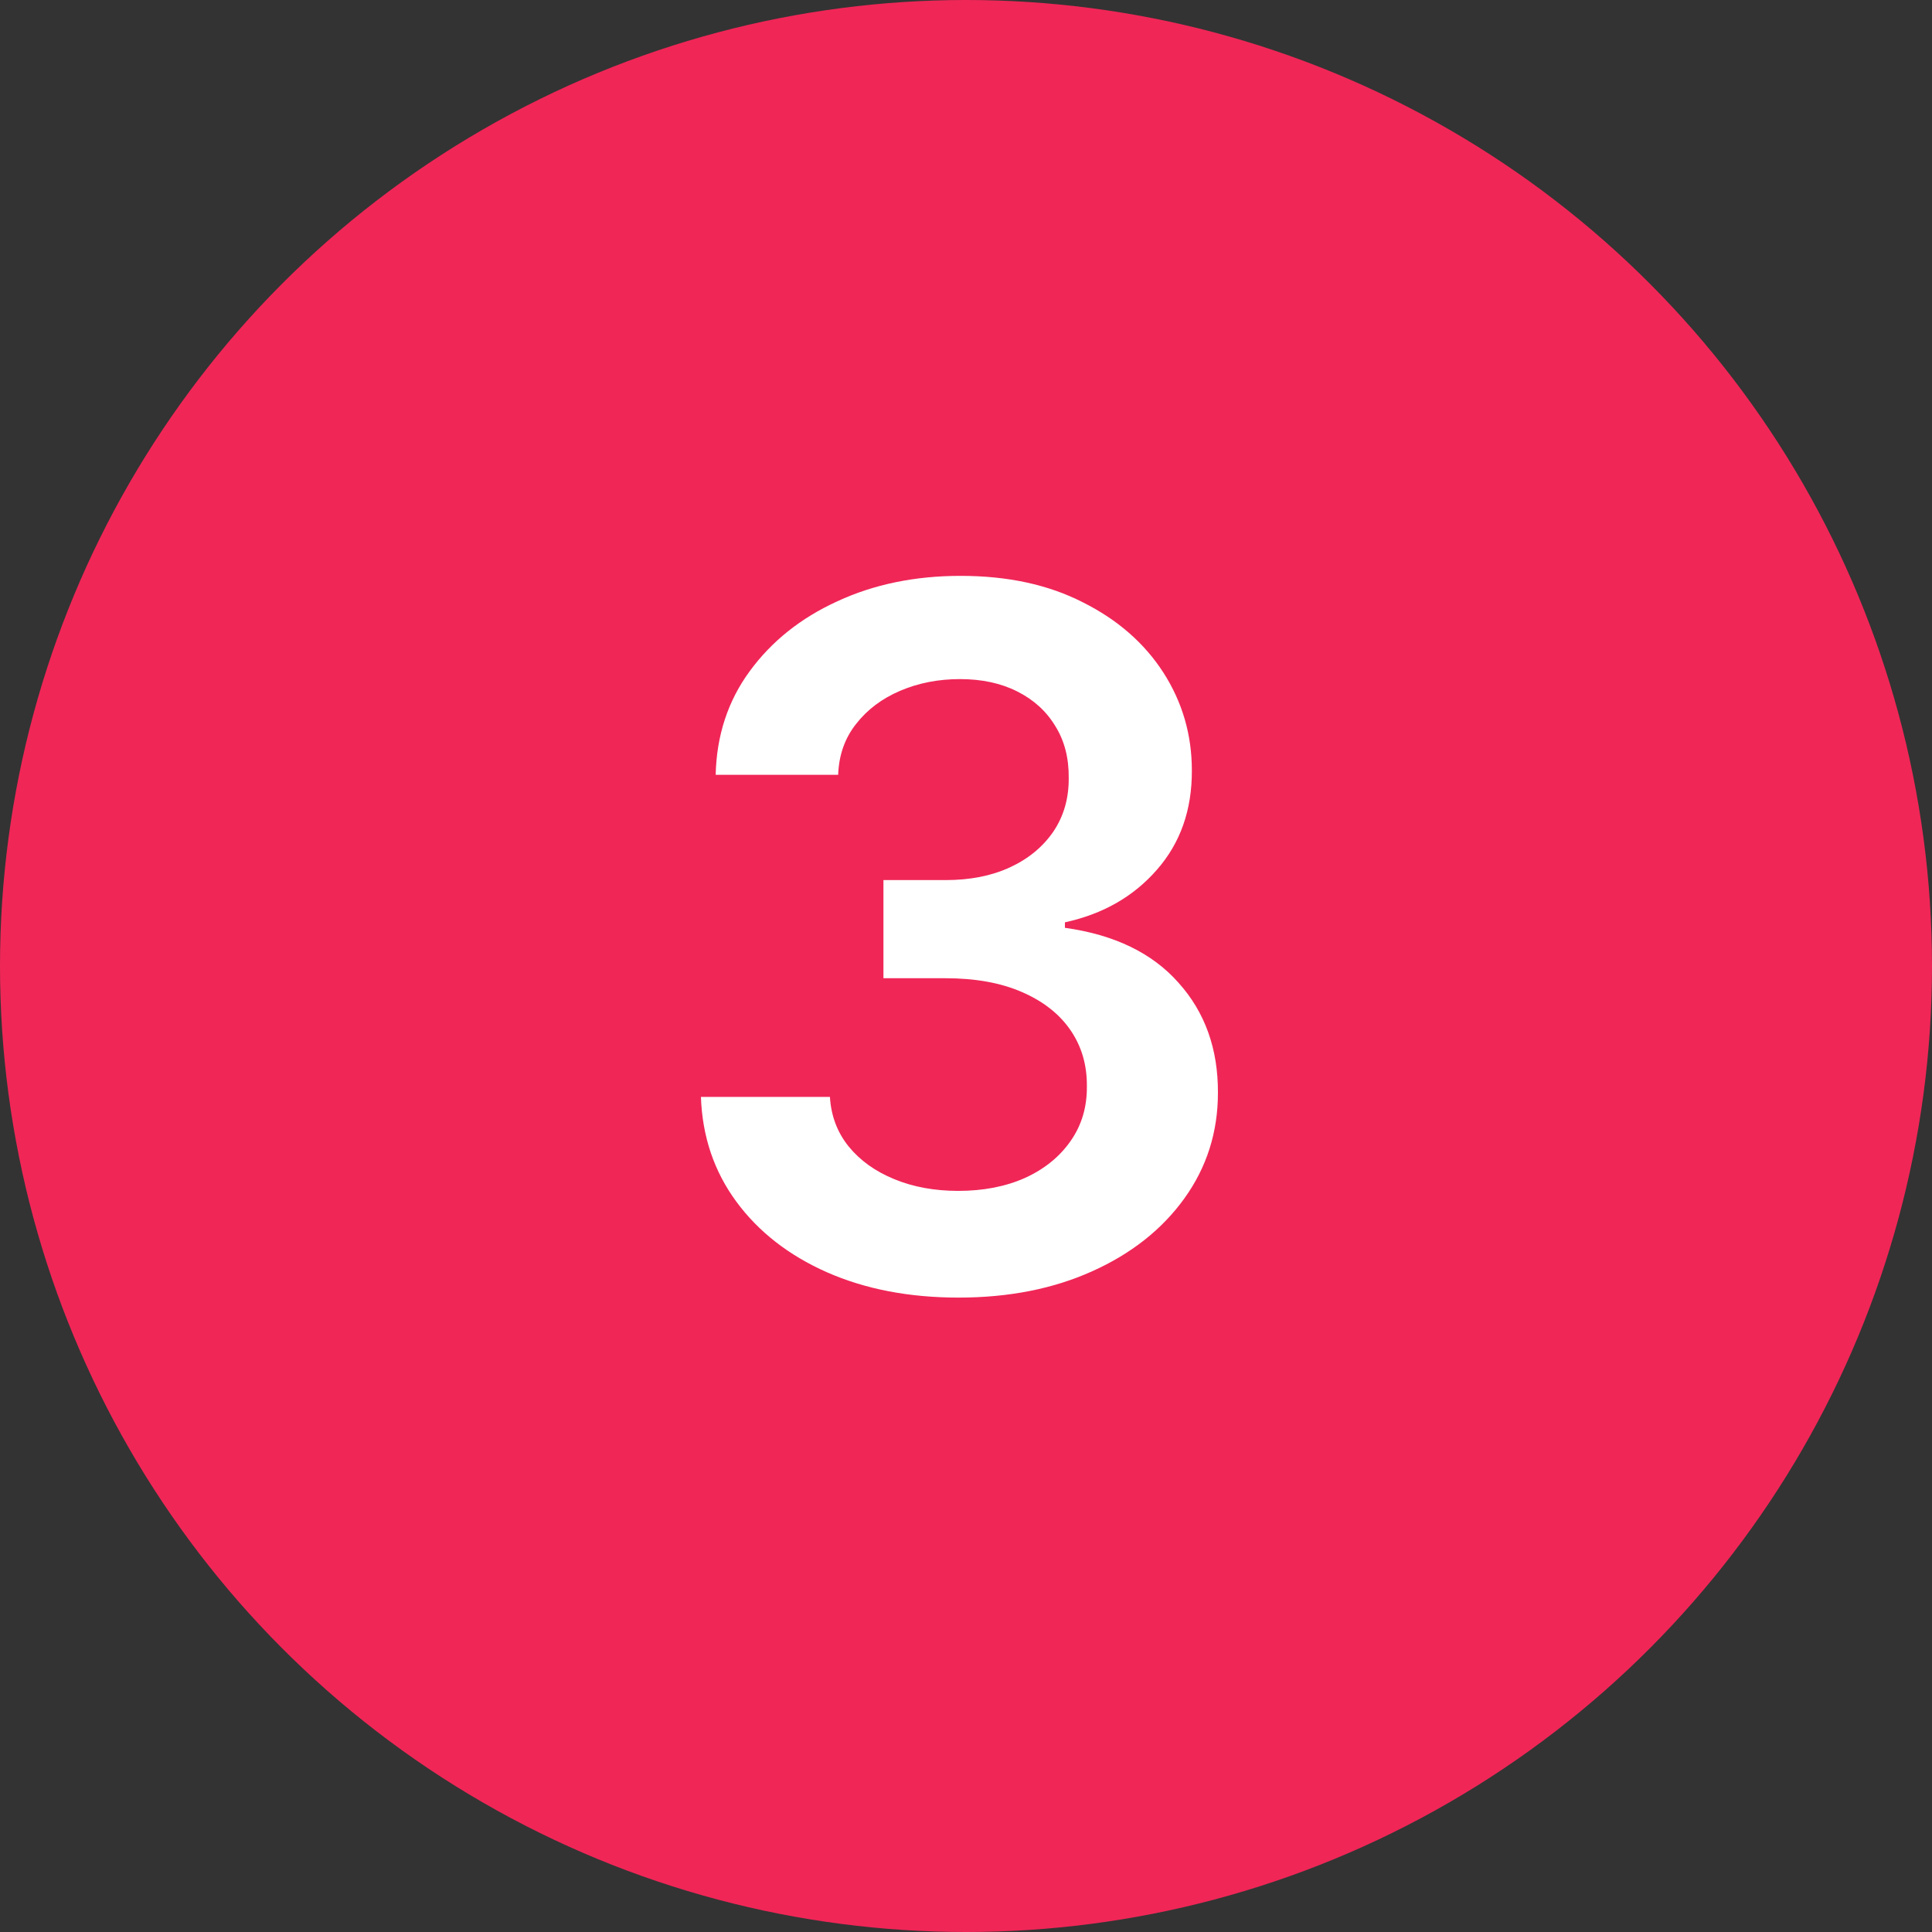 <?xml version="1.0" encoding="UTF-8"?> <svg xmlns="http://www.w3.org/2000/svg" width="30" height="30" viewBox="0 0 30 30" fill="none"><rect x="0" y="0" width="30" height="30" fill="#333333" stroke="none"/><circle cx="15" cy="15" r="15" fill="#F02657"></circle><path d="M14.885 20.149C14.117 20.149 13.436 20.018 12.839 19.755C12.246 19.492 11.777 19.126 11.433 18.658C11.088 18.189 10.905 17.647 10.884 17.033H12.887C12.905 17.328 13.002 17.585 13.18 17.805C13.358 18.022 13.594 18.191 13.889 18.311C14.183 18.432 14.514 18.492 14.879 18.492C15.27 18.492 15.616 18.425 15.918 18.29C16.22 18.152 16.456 17.96 16.626 17.715C16.797 17.47 16.88 17.188 16.877 16.868C16.88 16.538 16.795 16.246 16.621 15.994C16.447 15.742 16.195 15.545 15.865 15.403C15.538 15.261 15.144 15.19 14.682 15.19H13.718V13.666H14.682C15.062 13.666 15.394 13.601 15.678 13.47C15.966 13.338 16.191 13.153 16.355 12.915C16.518 12.674 16.598 12.395 16.595 12.079C16.598 11.77 16.529 11.502 16.387 11.275C16.248 11.044 16.051 10.865 15.796 10.737C15.543 10.609 15.247 10.545 14.906 10.545C14.572 10.545 14.263 10.605 13.979 10.726C13.695 10.847 13.466 11.019 13.292 11.243C13.118 11.463 13.026 11.726 13.015 12.031H11.113C11.127 11.421 11.303 10.884 11.641 10.423C11.982 9.957 12.436 9.595 13.004 9.336C13.572 9.073 14.21 8.942 14.916 8.942C15.645 8.942 16.277 9.078 16.813 9.352C17.353 9.622 17.77 9.986 18.065 10.444C18.359 10.902 18.507 11.408 18.507 11.962C18.51 12.576 18.329 13.091 17.963 13.507C17.601 13.922 17.125 14.194 16.536 14.322V14.407C17.303 14.514 17.891 14.798 18.299 15.259C18.711 15.717 18.915 16.287 18.912 16.969C18.912 17.58 18.738 18.127 18.39 18.61C18.045 19.089 17.569 19.466 16.962 19.739C16.358 20.012 15.666 20.149 14.885 20.149Z" fill="white"></path></svg> 